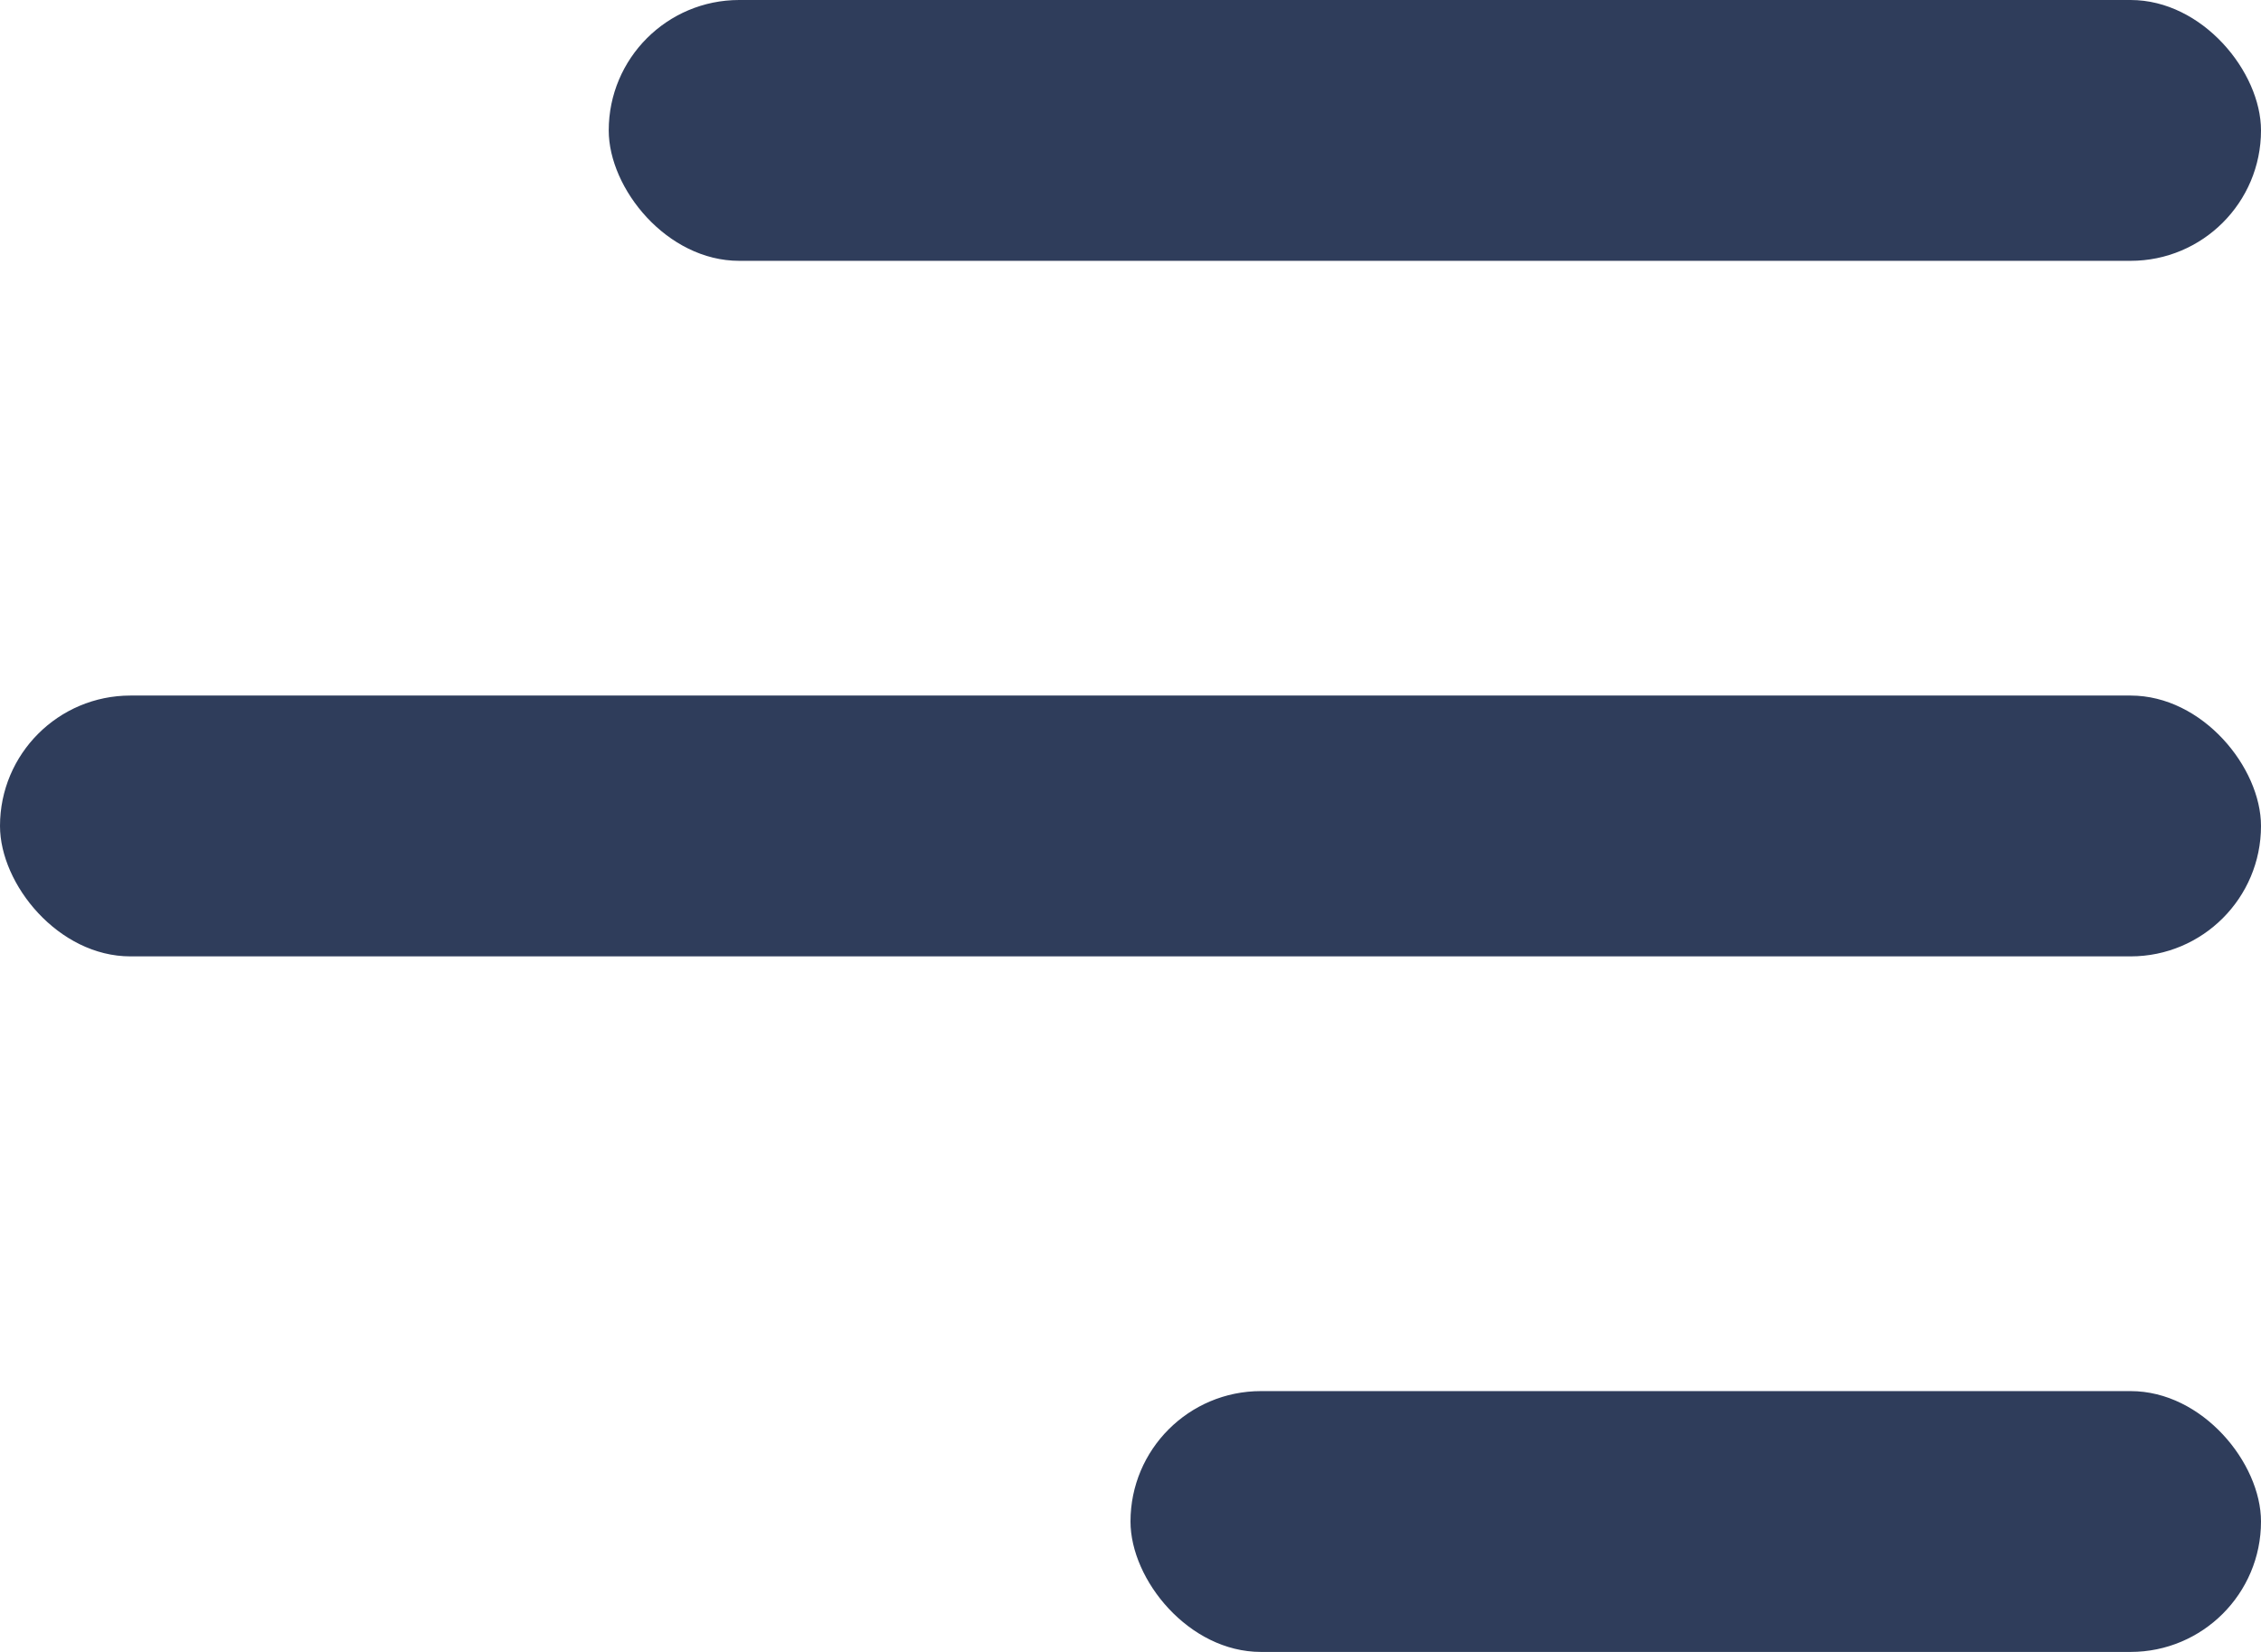 <?xml version="1.0" encoding="UTF-8"?>
<svg width="26px" height="19px" viewBox="0 0 26 19" version="1.1" xmlns="http://www.w3.org/2000/svg" xmlns:xlink="http://www.w3.org/1999/xlink">
    <!-- Generator: Sketch 54 (76480) - https://sketchapp.com -->
    <title>Group 3</title>
    <desc>Created with Sketch.</desc>
    <g id="Page-1" stroke="none" stroke-width="1" fill="none" fill-rule="evenodd">
        <g id="Fonctionnalités-Copy-2" transform="translate(-1078, -23)" fill="#2F3D5B">
            <g id="nav-black-+-bckg">
                <g id="Group-3" transform="translate(1078, 23)">
                    <rect id="Rectangle" x="7" y="0" width="19" height="3" rx="1.5"></rect>
                    <rect id="Rectangle-Copy" x="0" y="8" width="26" height="3" rx="1.5"></rect>
                    <rect id="Rectangle-Copy-2" x="13" y="16" width="13" height="3" rx="1.5"></rect>
                </g>
            </g>
        </g>
    </g>
</svg>